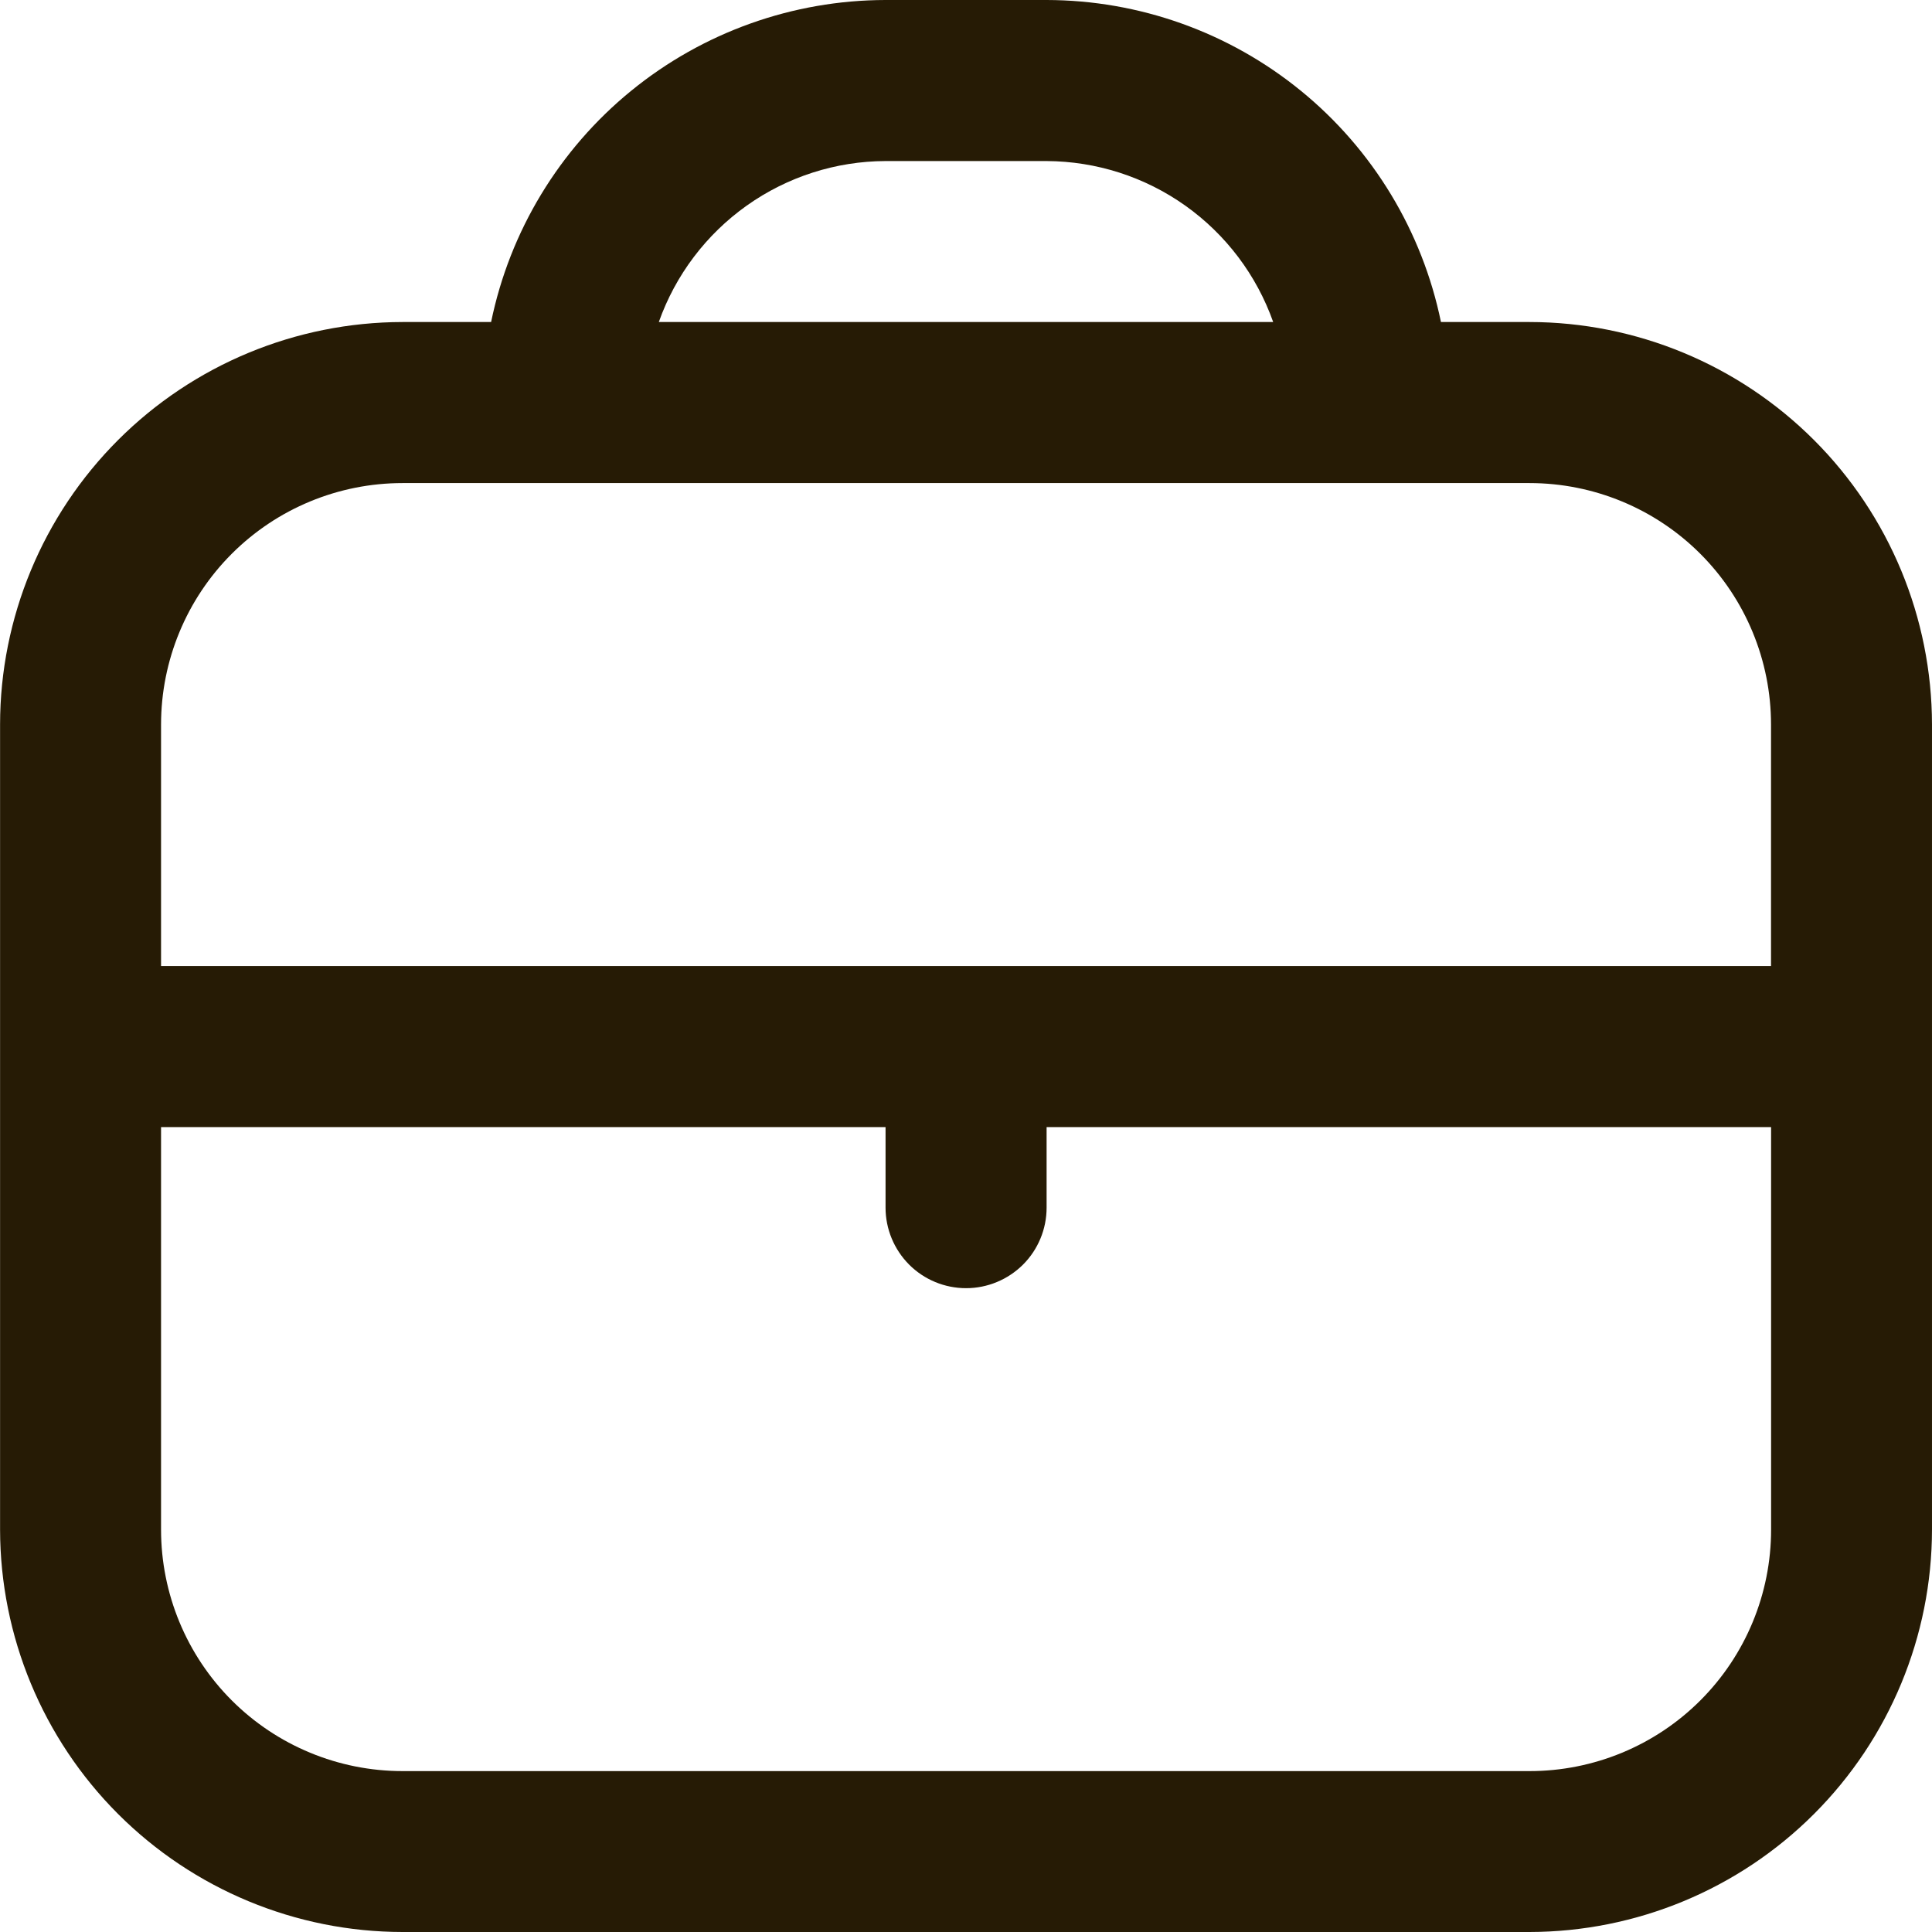 <svg width="25" height="25" viewBox="0 0 25 25" xmlns="http://www.w3.org/2000/svg" fill="none">
  <path d="M19.792 4.167h-1.146c-.242-1.176-.881-2.232-1.811-2.991-.93-.759-2.093-1.174-3.293-1.176h-2.083c-1.2.002-2.363.417-3.293 1.176-.93.759-1.569 1.815-1.811 2.991h-1.146c-1.381.002-2.705.551-3.681 1.527-.976.976-1.526 2.3-1.527 3.681v10.417c.002 1.381.551 2.705 1.527 3.681.976.976 2.3 1.526 3.681 1.527h14.583c1.381-.002 2.705-.551 3.681-1.527.976-.976 1.526-2.3 1.527-3.681v-10.417c-.002-1.381-.551-2.705-1.527-3.681-.976-.976-2.3-1.526-3.681-1.527zm-8.333-2.083h2.083c.644.003 1.271.204 1.796.577.525.373.922.899 1.137 1.506h-7.95c.215-.607.612-1.133 1.137-1.506s1.153-.575 1.797-.577zm-6.25 4.167h14.583c.829 0 1.624.329 2.21.915.586.586.915 1.381.915 2.21v3.125h-20.833v-3.125c0-.829.329-1.624.915-2.21.586-.586 1.381-.915 2.21-.915zm14.583 16.667h-14.583c-.829 0-1.624-.329-2.21-.915-.586-.586-.915-1.381-.915-2.21v-5.208h9.375v1.042c0 .276.11.541.305.737.195.195.46.305.737.305.276 0 .541-.11.737-.305.195-.195.305-.46.305-.737v-1.042h9.375v5.208c0 .829-.329 1.624-.915 2.21-.586.586-1.381.915-2.21.915z" fill="#261b05" />
</svg>